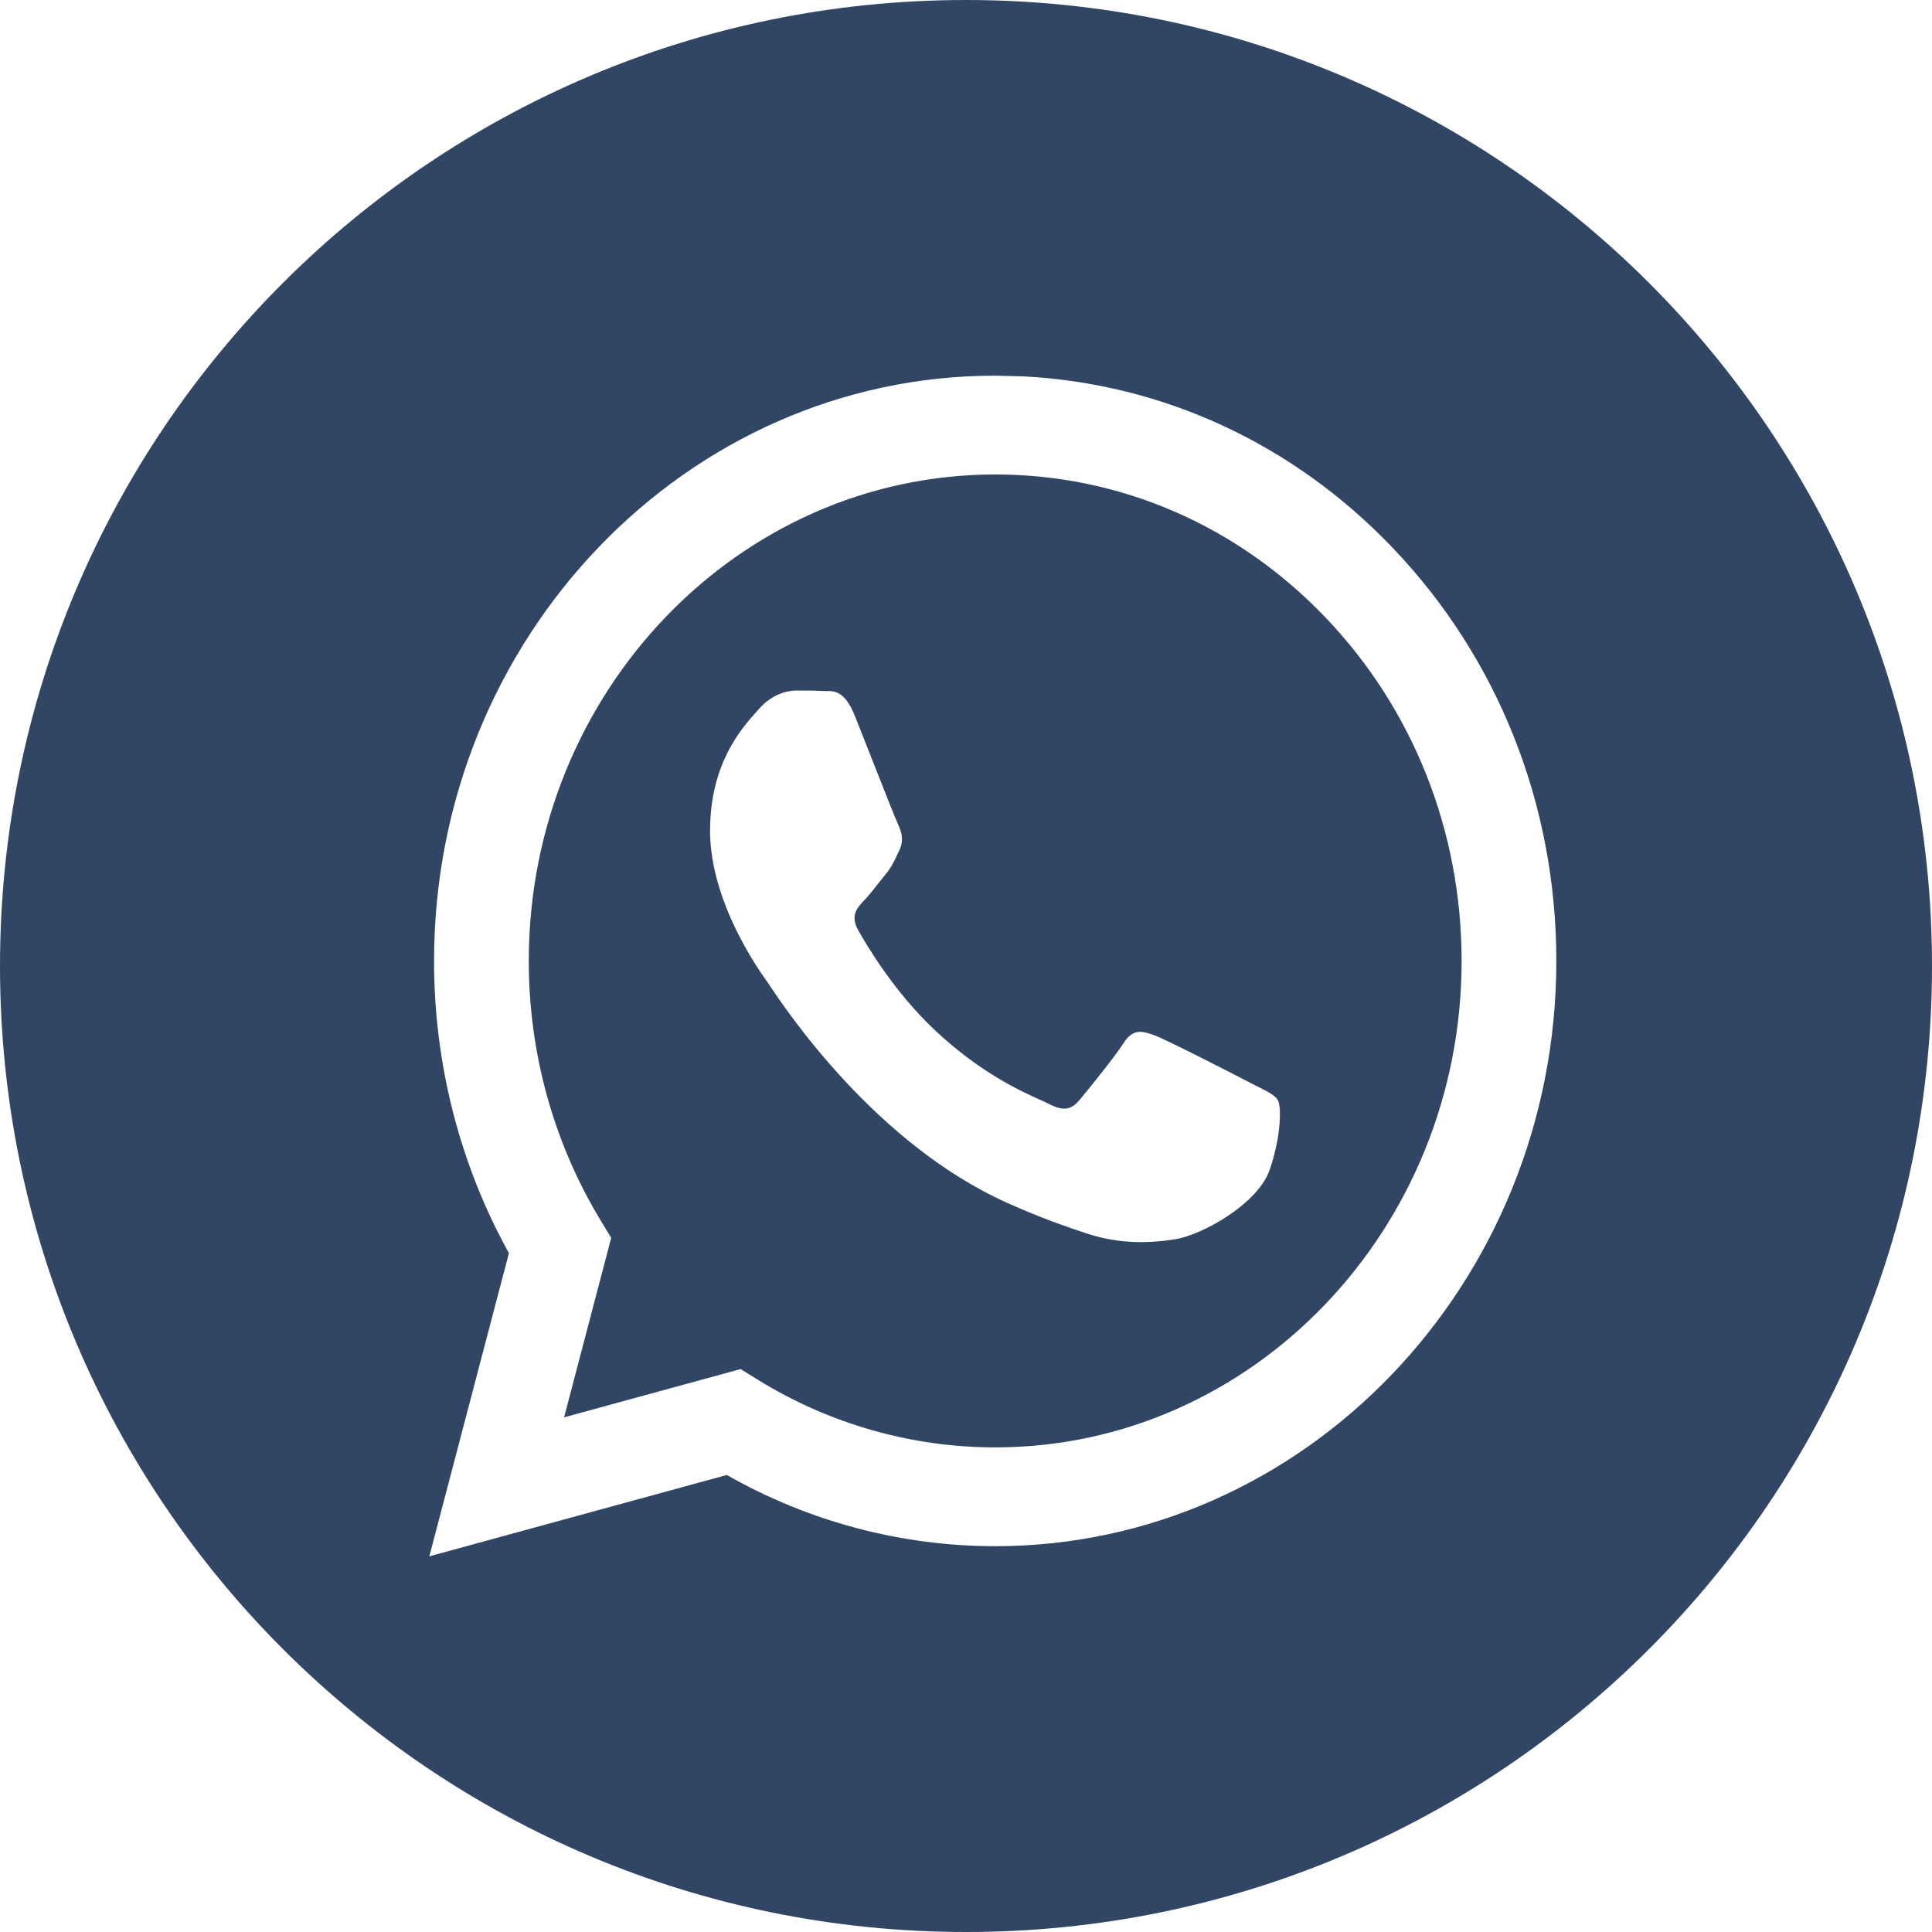 <?xml version="1.0" encoding="UTF-8"?> <svg xmlns="http://www.w3.org/2000/svg" width="36" height="36" viewBox="0 0 36 36" fill="none"> <path fill-rule="evenodd" clip-rule="evenodd" d="M18 36C27.941 36 36 27.941 36 18C36 8.059 27.941 0 18 0C8.059 0 0 8.059 0 18C0 27.941 8.059 36 18 36ZM25.94 10.197C24.09 8.265 21.667 7.147 19.066 7.013L18.544 7C12.781 7 8.09 11.89 8.088 17.901C8.087 19.822 8.568 21.698 9.483 23.351L8 29L13.543 27.484C15.07 28.353 16.79 28.81 18.54 28.811H18.544C24.307 28.811 28.998 23.92 29 17.91C29.001 14.997 27.915 12.258 25.94 10.197ZM14.117 25.707L13.8 25.511L10.511 26.41L11.389 23.066L11.182 22.724C10.312 21.281 9.852 19.614 9.853 17.901C9.855 12.906 13.754 8.841 18.547 8.841C20.869 8.842 23.051 9.786 24.692 11.499C26.332 13.211 27.235 15.488 27.235 17.909C27.233 22.905 23.334 26.97 18.544 26.97H18.54C16.981 26.969 15.451 26.532 14.117 25.707ZM23.454 20.256C23.636 20.348 23.759 20.41 23.812 20.502C23.877 20.615 23.877 21.161 23.659 21.797C23.442 22.433 22.398 23.014 21.896 23.092C21.446 23.163 20.876 23.192 20.25 22.984C19.871 22.859 19.384 22.691 18.761 22.411C16.312 21.308 14.656 18.833 14.344 18.365C14.322 18.332 14.306 18.309 14.298 18.298L14.296 18.294C14.157 18.101 13.231 16.813 13.231 15.48C13.231 14.225 13.822 13.567 14.094 13.265C14.113 13.244 14.13 13.225 14.145 13.207C14.385 12.935 14.668 12.867 14.842 12.867C15.016 12.867 15.191 12.868 15.343 12.876C15.361 12.877 15.381 12.877 15.401 12.877C15.553 12.876 15.743 12.875 15.931 13.344C16.003 13.524 16.108 13.791 16.219 14.073C16.444 14.644 16.692 15.275 16.736 15.366C16.801 15.503 16.845 15.662 16.758 15.844C16.745 15.871 16.733 15.897 16.721 15.921C16.656 16.06 16.608 16.163 16.497 16.298C16.453 16.351 16.408 16.408 16.363 16.465C16.273 16.579 16.183 16.694 16.105 16.775C15.974 16.911 15.838 17.058 15.99 17.331C16.143 17.604 16.667 18.496 17.444 19.218C18.279 19.994 19.004 20.323 19.372 20.489C19.444 20.521 19.502 20.548 19.545 20.57C19.806 20.706 19.958 20.684 20.111 20.502C20.263 20.32 20.764 19.706 20.938 19.434C21.112 19.161 21.286 19.207 21.526 19.297C21.765 19.388 23.05 20.047 23.311 20.184C23.362 20.21 23.41 20.234 23.454 20.256Z" fill="#314665"></path> </svg> 